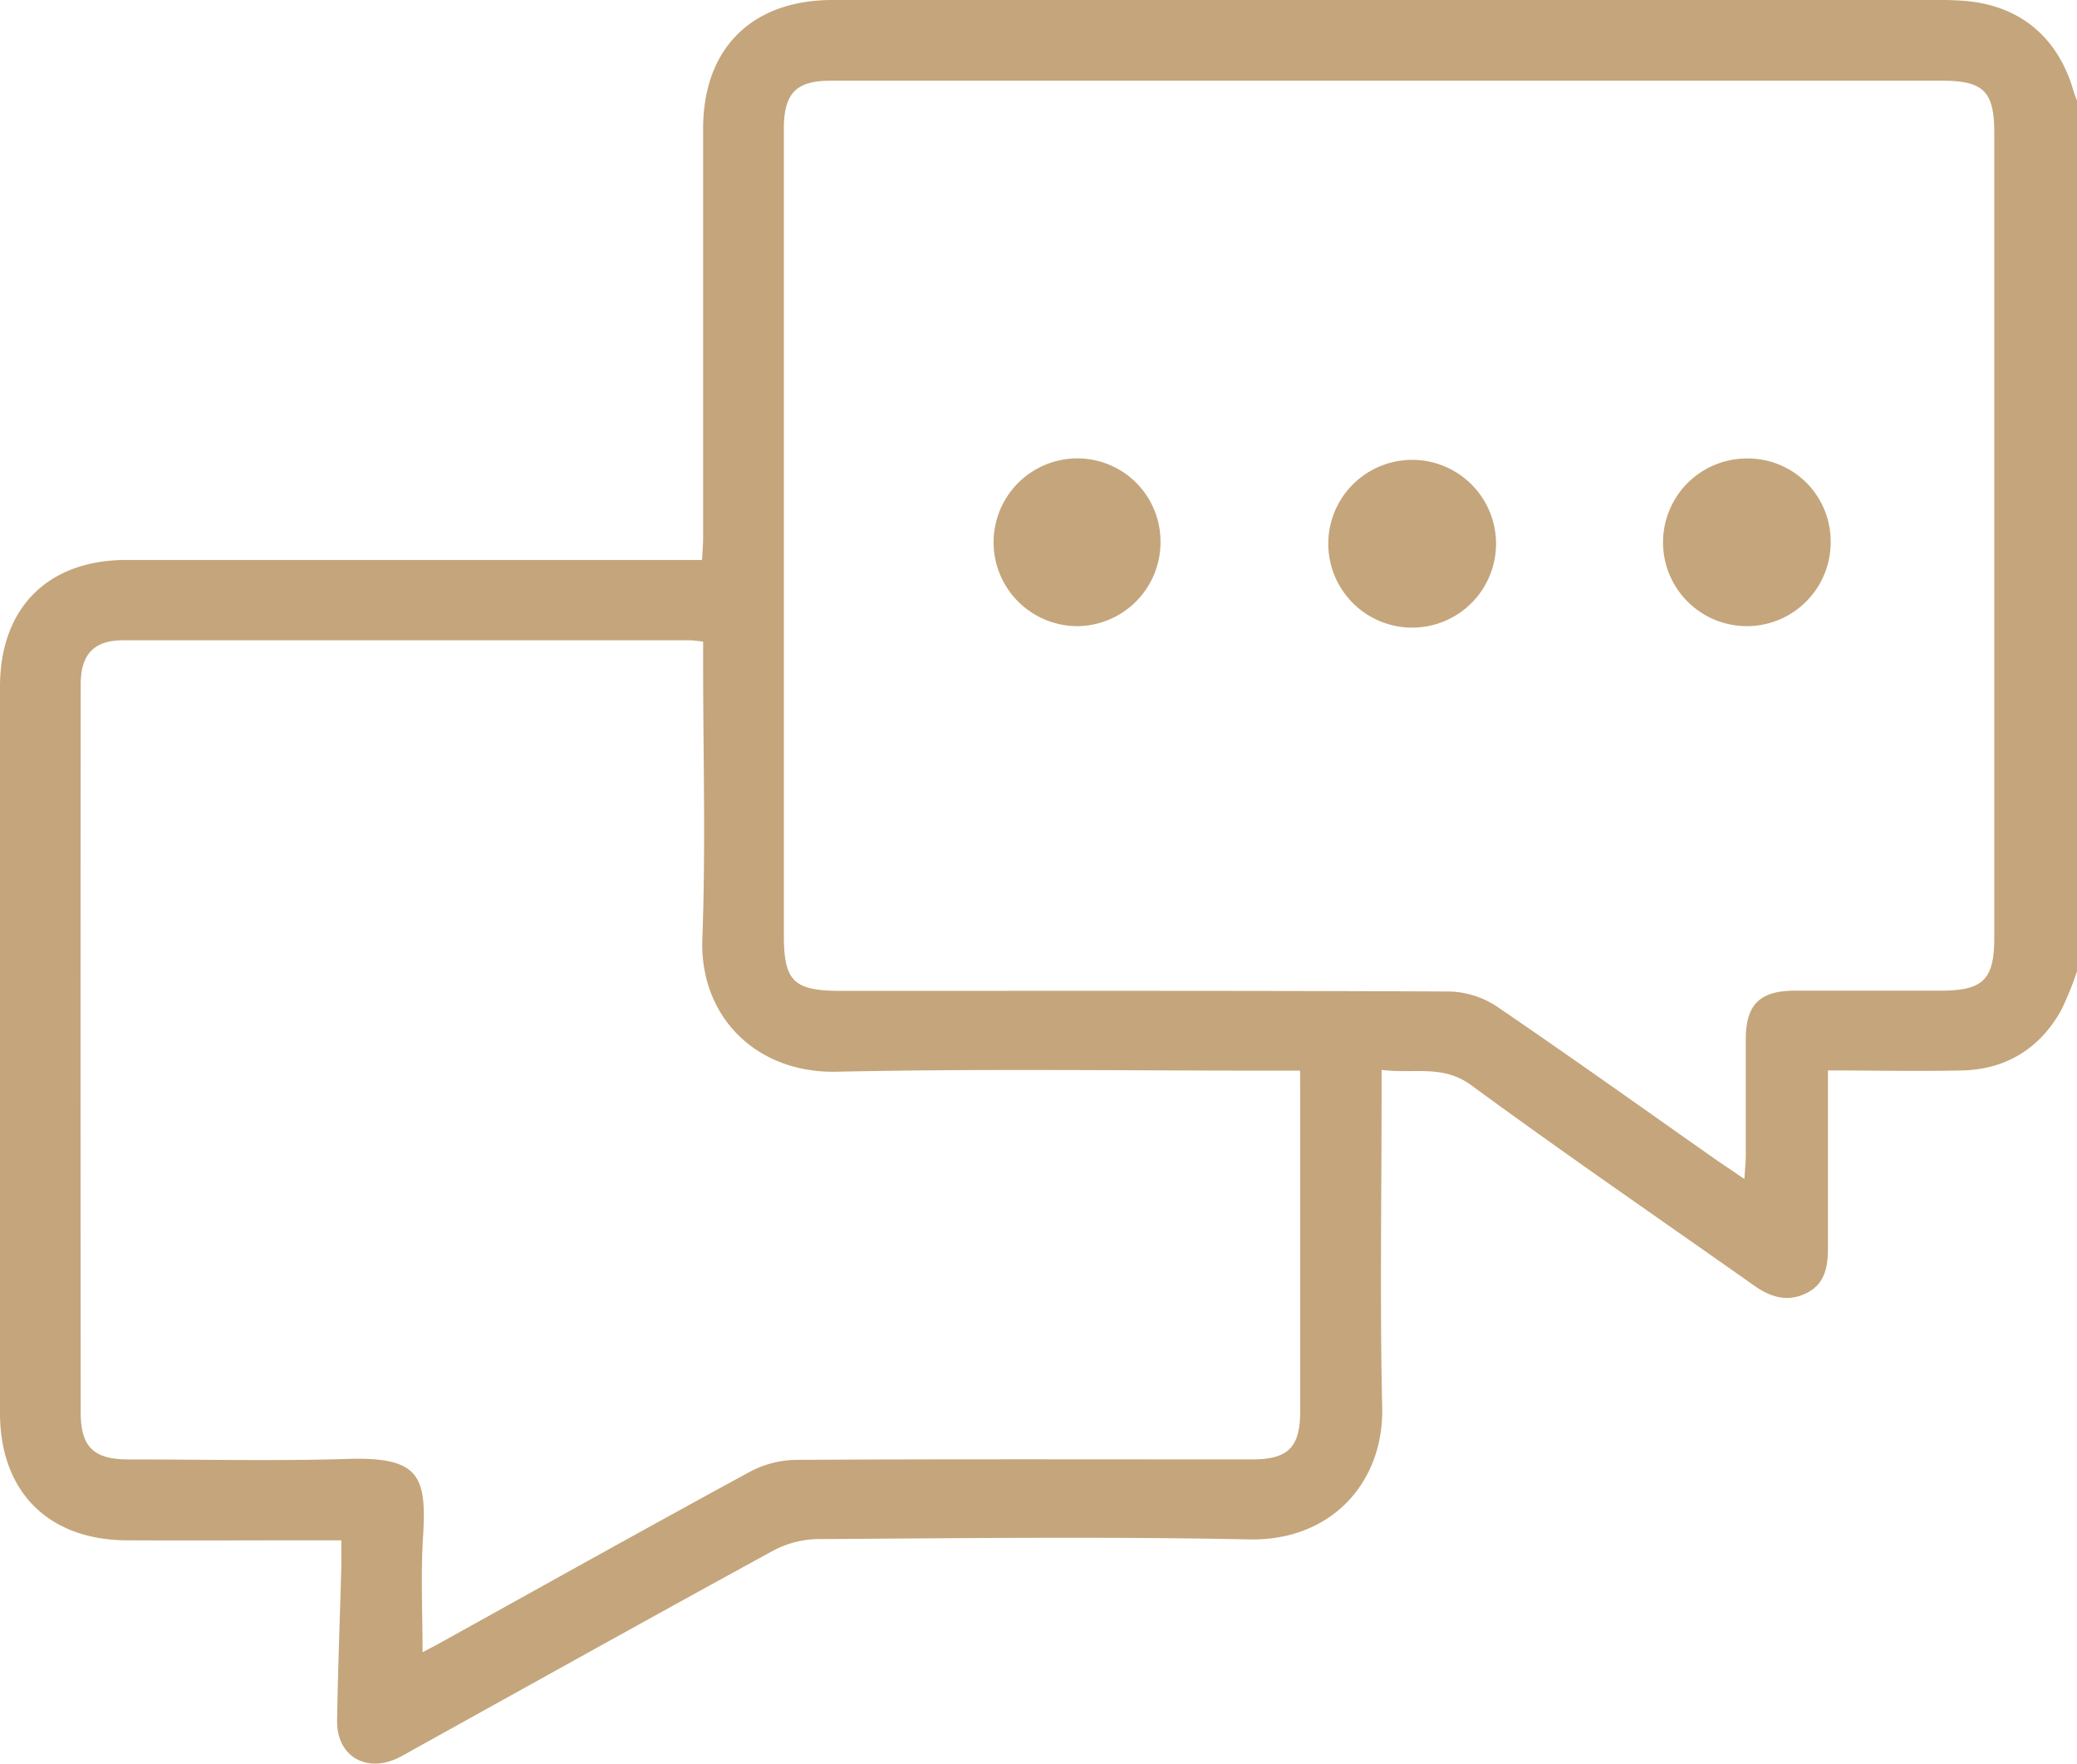 <svg xmlns="http://www.w3.org/2000/svg" viewBox="0 0 374.68 318.15">
  <g>
    <path d="M374.68,175.22a57.28,57.28,0,0,1-2.92,7.13c-3.9,6.85-9.93,10.55-17.84,10.73s-15.77,0-24.17,0v9.11c0,7.65,0,15.3,0,22.94,0,3.4-.54,6.49-3.92,8.14s-6.43.71-9.36-1.36c-17-12-34.26-23.83-51.08-36.18-5.13-3.76-10.31-2-16.16-2.75v4.57c0,18.75-.32,37.51.11,56.26.32,13.61-9.21,24.16-24,23.86-26-.54-51.91-.21-77.87-.06a17.73,17.73,0,0,0-8,2.09c-21.66,11.83-43.21,23.86-64.8,35.82-1.08.6-2.14,1.25-3.26,1.75-5.67,2.47-10.7-.73-10.6-6.93.15-9.25.51-18.5.76-27.75,0-1.44,0-2.89,0-4.76h-5c-11.25,0-22.5.06-33.75,0C8.66,277.75,0,269,0,254.87q0-65.51,0-131C0,109.63,8.64,101,22.84,101q49.5,0,99,0h4.81c.08-1.55.19-2.85.19-4.14q0-36.83,0-73.66c0-14.45,8.77-23.2,23.35-23.2H346.36c2.72,0,5.45-.06,8.15.17C364.39,1,371.2,6.71,374,16.24c.2.69.48,1.37.73,2.05Zm-60,37.46c.11-1.81.24-3,.25-4.14,0-7,0-14.07,0-21.1,0-6.26,2.56-8.73,8.8-8.75,8.78,0,17.56,0,26.33,0,7.72,0,9.7-2,9.7-9.61V24c0-7.51-1.92-9.44-9.39-9.44H149.8c-6.08,0-8.27,2.19-8.4,8.2,0,.61,0,1.23,0,1.85v144c0,8.4,1.75,10.11,10.3,10.12,36.59,0,73.18-.06,109.77.11a16.22,16.22,0,0,1,8.5,2.67c13.47,9.16,26.73,18.65,40.06,28C311.41,210.45,312.81,211.38,314.7,212.68Zm-80.15-19.56h-5c-26.2,0-52.42-.38-78.61.19-14.55.31-24.75-10-24.22-24,.62-16.5.14-33,.14-49.58v-4c-1.11-.12-1.71-.24-2.3-.24q-51.18,0-102.35,0c-5.21,0-7.62,2.52-7.63,7.89q-.06,65.68,0,131.38c0,6.24,2.35,8.47,8.56,8.48,13.23,0,26.46.31,39.68-.09,12.92-.39,14.2,3.12,13.51,14.15-.42,6.8-.08,13.65-.08,20.72,1.2-.63,2.38-1.24,3.54-1.89,18.45-10.23,36.87-20.53,55.41-30.61a18.31,18.31,0,0,1,8.36-2.2c27.44-.16,54.89-.08,82.33-.08,6.5,0,8.67-2.17,8.68-8.65q0-28.87,0-57.74Z" style="fill: #c5a57b"/>
    <path d="M209.35,97.67a15.14,15.14,0,0,1-14.86,15.27,15.13,15.13,0,1,1-.24-30.26A15,15,0,0,1,209.35,97.67Z" style="fill: #c5a57b"/>
    <path d="M239.62,97.8a15.13,15.13,0,0,1,30.25-.2,15.13,15.13,0,1,1-30.25.2Z" style="fill: #c5a57b"/>
    <path d="M330.24,97.55A15.12,15.12,0,1,1,315.05,82.7,14.94,14.94,0,0,1,330.24,97.55Z" style="fill: #c5a57b"/>
  </g>
</svg>
